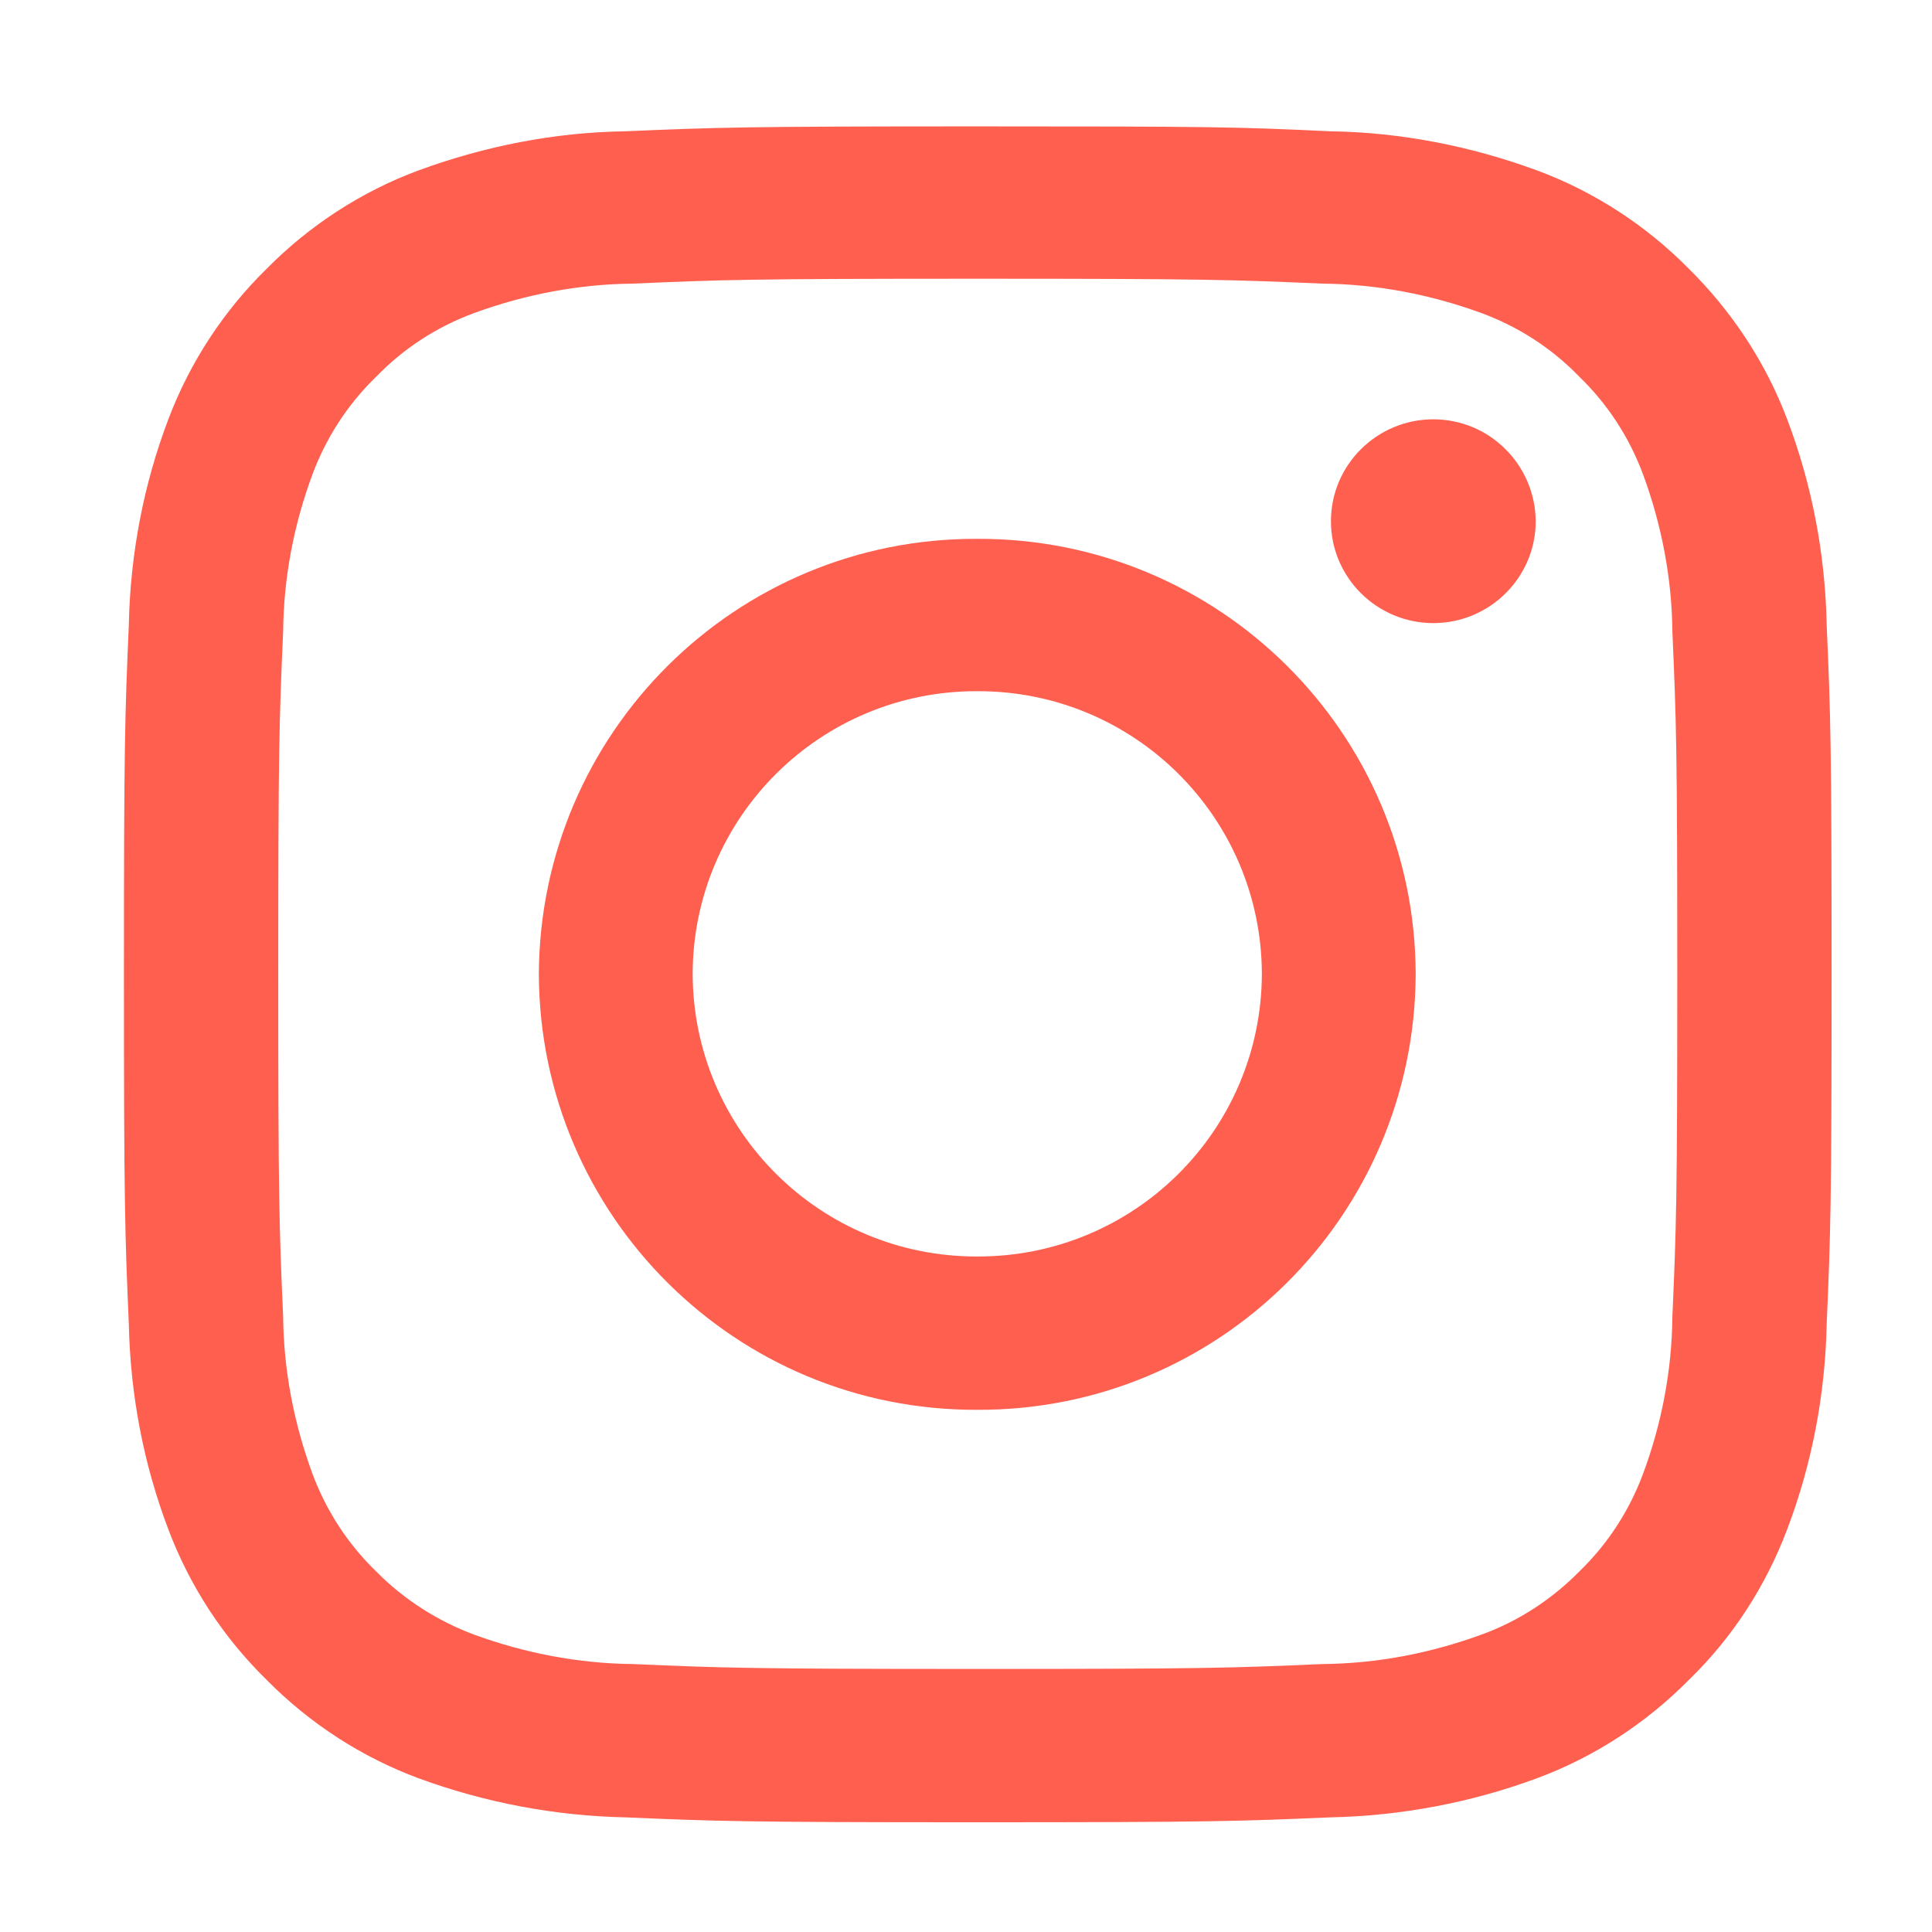 <svg enable-background="new 0 0 39.44 39.44" viewBox="0 0 39.44 39.44" xmlns="http://www.w3.org/2000/svg"><g fill="#ff5f4f"><path d="m19.96 5.69c4.65 0 5.2.02 7.04.1 1.1.01 2.2.22 3.24.6.76.28 1.44.72 2 1.3.58.56 1.02 1.24 1.3 1.99.38 1.03.59 2.12.6 3.21.08 1.82.1 2.37.1 7s-.02 5.17-.1 6.99c-.01 1.1-.22 2.19-.6 3.21-.28.75-.72 1.43-1.3 1.99-.56.57-1.25 1.02-2 1.29-1.04.38-2.13.59-3.24.6-1.84.08-2.39.1-7.04.1s-5.2-.02-7.04-.1c-1.1-.01-2.2-.22-3.24-.6-.75-.28-1.44-.72-2-1.29-.58-.56-1.02-1.24-1.3-1.99-.38-1.03-.59-2.12-.6-3.21-.08-1.83-.1-2.37-.1-6.99s.02-5.17.1-7c.01-1.1.22-2.19.6-3.21.28-.75.72-1.43 1.3-1.99.56-.58 1.24-1.02 2-1.3 1.04-.38 2.13-.59 3.24-.6 1.83-.08 2.38-.1 7.04-.1m0-3.11c-4.73 0-5.33.02-7.19.1-1.44.02-2.87.3-4.23.8-1.16.43-2.22 1.12-3.09 2-.88.86-1.57 1.91-2.01 3.07-.51 1.34-.78 2.76-.81 4.2-.08 1.85-.1 2.44-.1 7.14s.02 5.29.1 7.14c.03 1.44.3 2.86.81 4.2.44 1.16 1.12 2.2 2.01 3.07.87.88 1.93 1.57 3.09 2 1.36.5 2.79.77 4.23.8 1.86.08 2.45.1 7.19.1s5.33-.02 7.19-.1c1.45-.03 2.88-.3 4.23-.8 1.16-.43 2.22-1.12 3.09-2 .89-.86 1.57-1.91 2.01-3.07.51-1.34.78-2.76.81-4.2.08-1.85.1-2.44.1-7.14s-.02-5.29-.1-7.14c-.03-1.44-.3-2.86-.81-4.2-.44-1.16-1.13-2.2-2.01-3.07-.87-.88-1.93-1.57-3.09-2-1.36-.5-2.79-.78-4.23-.8-1.87-.09-2.46-.1-7.19-.1"/><path d="m19.95 11c-4.93-.02-8.93 3.96-8.95 8.89.02 4.93 4.02 8.91 8.95 8.89 4.93.02 8.93-3.96 8.95-8.89-.01-4.93-4.02-8.91-8.95-8.89m0 14.65c-3.2.01-5.8-2.57-5.81-5.77.01-3.2 2.61-5.78 5.81-5.77 3.2-.01 5.8 2.57 5.81 5.77-.01 3.2-2.61 5.78-5.81 5.77"/><path d="m31.35 10.64c0 1.15-.94 2.08-2.09 2.08-1.15 0-2.09-.93-2.09-2.08s.94-2.08 2.09-2.08 2.08.93 2.09 2.08z"/></g></svg>